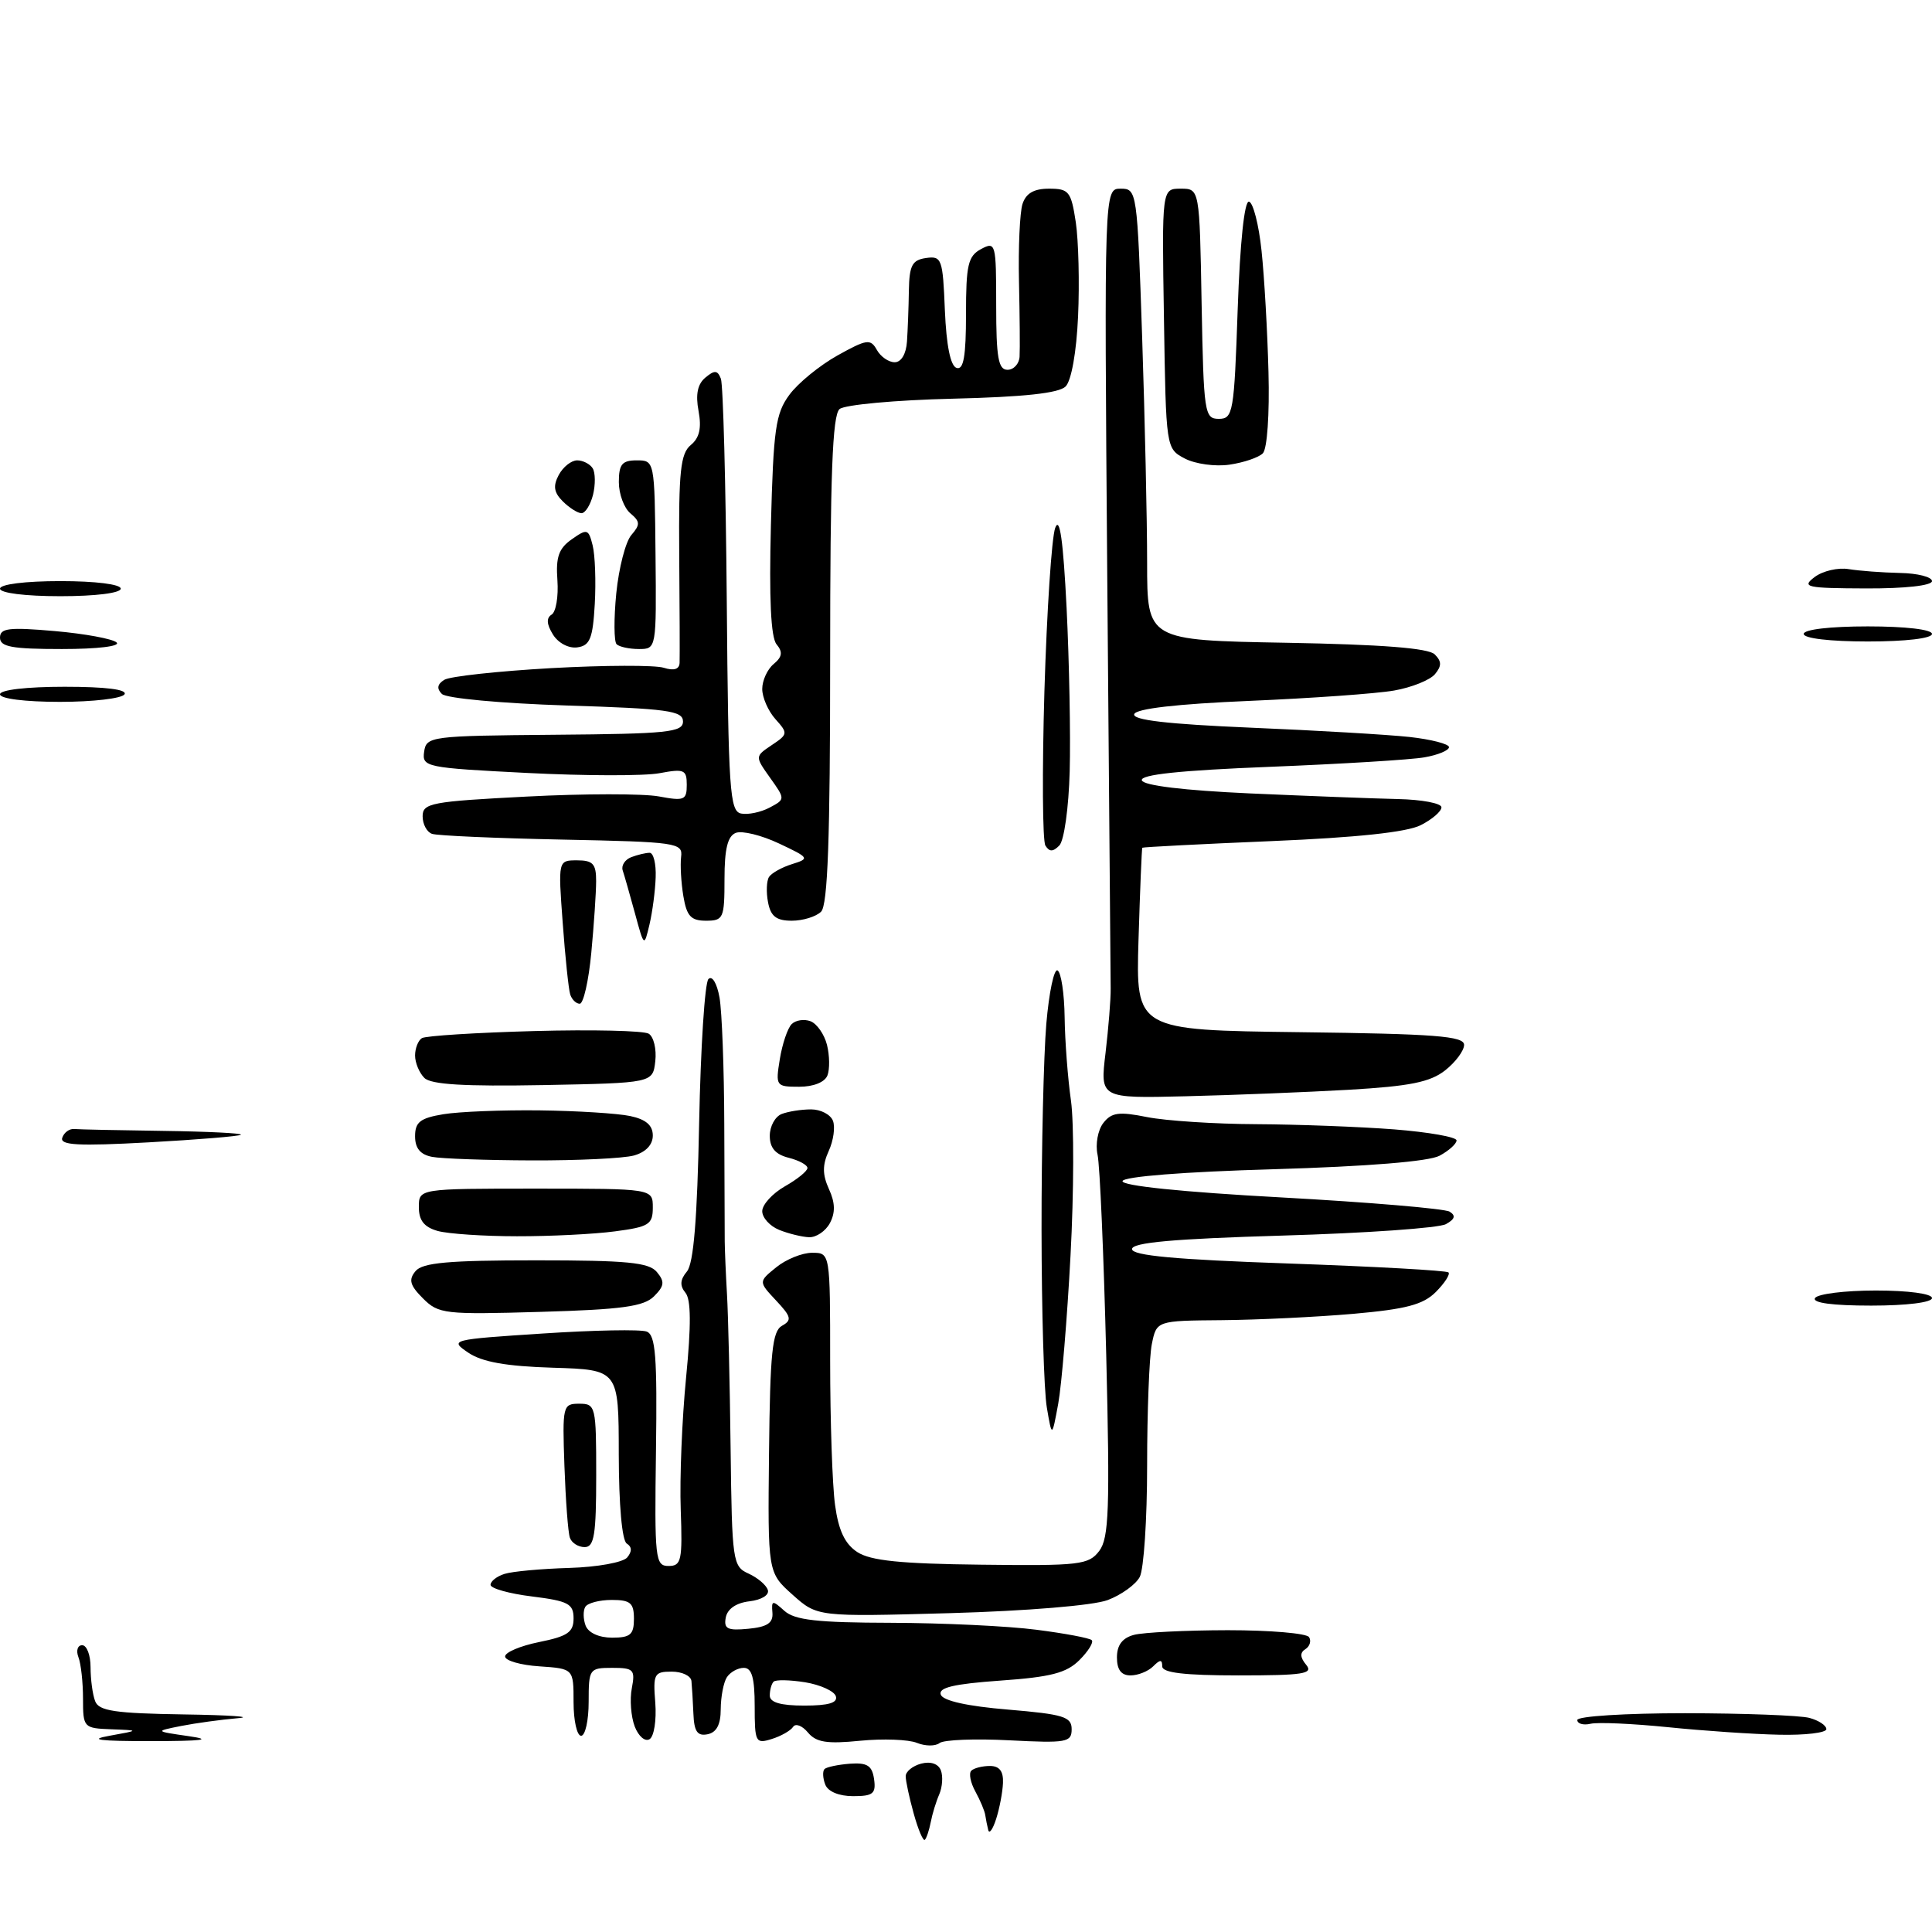 <?xml version="1.0" encoding="UTF-8" standalone="no"?>
<svg 
  version="1.1" 
  xmlns="http://www.w3.org/2000/svg" 
  xmlns:xlink="http://www.w3.org/1999/xlink" 
  xmlns:svg="http://www.w3.org/2000/svg"
  xmlns:rdf="http://www.w3.org/1999/02/22-rdf-syntax-ns#"
  xmlns:cc="http://creativecommons.org/ns#"
  xmlns:dc="http://purl.org/dc/elements/1.1/"
  viewBox="0 0 256 256"
  width="256"
  height="256"
>
<style>svg {background-color: white; }</style>"
<path stroke="none" fill="black" fill-rule="evenodd" d="M122.55,243.78C122.33,244.01 121.67,242.46 121.08,240.34C120.49,238.23 120.01,235.99 120.01,235.37C120.00,234.74 120.93,233.99 122.06,233.69C123.32,233.36 124.33,233.71 124.67,234.58C124.97,235.36 124.87,236.79 124.46,237.75C124.04,238.71 123.53,240.37 123.33,241.44C123.12,242.51 122.77,243.56 122.55,243.78zM132.00,241.00C131.56,242.38 131.09,243.05 130.95,242.50C130.81,241.95 130.63,241.05 130.55,240.50C130.47,239.95 129.88,238.55 129.24,237.38C128.60,236.22 128.35,234.98 128.70,234.63C129.05,234.28 130.16,234.00 131.17,234.00C132.43,234.00 132.97,234.70 132.90,236.25C132.85,237.49 132.44,239.62 132.00,241.00zM113.04,238.00C111.17,238.00 109.70,237.39 109.35,236.46C109.02,235.61 108.98,234.69 109.25,234.41C109.53,234.14 111.05,233.82 112.63,233.70C114.92,233.54 115.56,233.95 115.82,235.75C116.09,237.67 115.68,238.00 113.04,238.00zM124.50,230.96C123.95,231.40 122.60,231.39 121.50,230.94C120.40,230.49 117.01,230.36 113.96,230.66C109.56,231.10 108.14,230.87 107.05,229.56C106.29,228.65 105.41,228.32 105.09,228.82C104.76,229.32 103.49,230.05 102.25,230.43C100.12,231.10 100.00,230.86 100.00,226.07C100.00,222.32 99.62,221.00 98.56,221.00C97.77,221.00 96.76,221.56 96.31,222.25C95.87,222.94 95.51,224.84 95.50,226.48C95.50,228.51 94.95,229.56 93.75,229.80C92.41,230.07 91.97,229.43 91.88,227.07C91.81,225.38 91.69,223.44 91.62,222.75C91.56,222.06 90.38,221.50 89.00,221.50C86.68,221.50 86.52,221.80 86.83,225.64C87.00,227.92 86.67,230.09 86.07,230.45C85.48,230.82 84.60,230.07 84.10,228.76C83.61,227.46 83.43,225.18 83.72,223.70C84.19,221.23 83.96,221.00 81.12,221.00C78.09,221.00 78.00,221.13 78.00,225.50C78.00,227.97 77.55,230.00 77.00,230.00C76.45,230.00 76.00,228.00 76.00,225.55C76.00,221.11 76.00,221.11 71.48,220.80C69.00,220.64 66.95,220.05 66.93,219.50C66.90,218.95 68.93,218.09 71.44,217.58C75.21,216.82 76.00,216.28 76.00,214.45C76.00,212.51 75.31,212.14 70.50,211.54C67.47,211.17 65.00,210.47 65.00,210.00C65.00,209.52 65.83,208.87 66.85,208.55C67.87,208.22 71.72,207.87 75.41,207.76C79.14,207.65 82.56,207.03 83.11,206.37C83.76,205.58 83.74,204.96 83.05,204.53C82.42,204.14 82.00,199.41 81.99,192.69C81.98,181.50 81.98,181.50 73.28,181.23C67.05,181.04 63.87,180.47 62.04,179.23C59.55,177.54 59.73,177.49 71.88,176.70C78.69,176.25 84.90,176.13 85.69,176.44C86.87,176.89 87.09,179.76 86.92,192.24C86.72,206.59 86.82,207.50 88.59,207.50C90.29,207.50 90.44,206.77 90.20,200.00C90.05,195.88 90.37,188.02 90.91,182.54C91.59,175.58 91.57,172.18 90.82,171.29C90.06,170.36 90.11,169.57 91.02,168.48C91.91,167.41 92.39,161.50 92.64,148.78C92.84,138.78 93.39,130.21 93.87,129.73C94.37,129.23 95.00,130.28 95.34,132.18C95.66,134.00 95.95,141.57 95.97,149.00C95.99,156.43 96.02,163.40 96.03,164.50C96.04,165.60 96.17,168.75 96.33,171.50C96.49,174.25 96.71,183.48 96.81,192.01C96.99,206.91 97.09,207.57 99.19,208.51C100.39,209.06 101.54,210.03 101.74,210.68C101.96,211.35 100.91,211.99 99.32,212.18C97.56,212.38 96.39,213.18 96.17,214.32C95.88,215.83 96.39,216.09 99.16,215.82C101.67,215.58 102.46,215.05 102.35,213.69C102.21,212.03 102.35,212.01 103.93,213.44C105.30,214.67 108.25,215.01 118.08,215.03C124.91,215.05 133.57,215.46 137.33,215.95C141.09,216.43 144.39,217.05 144.66,217.33C144.94,217.61 144.21,218.79 143.03,219.97C141.32,221.68 139.24,222.22 132.53,222.69C126.35,223.13 124.30,223.62 124.66,224.56C124.97,225.37 128.23,226.09 133.57,226.53C140.93,227.15 142.00,227.48 142.00,229.13C142.00,230.87 141.33,230.99 133.75,230.60C129.21,230.36 125.05,230.53 124.50,230.96zM20.00,230.71C13.14,230.71 11.61,230.52 14.50,230.00C18.50,229.28 18.50,229.28 14.75,229.14C11.08,229.00 11.00,228.92 11.00,225.08C11.00,222.93 10.73,220.45 10.39,219.58C10.06,218.71 10.28,218.00 10.89,218.00C11.50,218.00 12.00,219.31 12.00,220.92C12.00,222.52 12.27,224.55 12.61,225.42C13.10,226.71 15.22,227.03 24.36,227.17C30.49,227.26 33.70,227.49 31.50,227.67C29.30,227.86 25.93,228.32 24.00,228.70C20.50,229.40 20.50,229.40 25.00,230.05C28.27,230.52 26.91,230.70 20.00,230.71zM235.75,229.86C232.31,229.79 225.68,229.34 221.00,228.86C216.32,228.39 211.71,228.18 210.75,228.41C209.79,228.63 209.00,228.40 209.00,227.91C209.00,227.41 215.39,227.01 223.25,227.01C231.09,227.02 238.51,227.30 239.75,227.63C240.99,227.96 242.00,228.63 242.00,229.12C242.00,229.60 239.19,229.94 235.75,229.86zM106.58,226.00C109.80,226.00 111.04,225.63 110.75,224.75C110.52,224.07 108.69,223.24 106.68,222.91C104.66,222.59 102.79,222.55 102.51,222.83C102.23,223.10 102.00,223.93 102.00,224.67C102.00,225.58 103.43,226.00 106.58,226.00zM149.80,222.00C148.57,222.00 148.00,221.25 148.00,219.62C148.00,217.99 148.71,217.04 150.25,216.63C151.49,216.30 157.09,216.02 162.69,216.01C168.30,216.01 173.14,216.42 173.46,216.93C173.77,217.44 173.55,218.16 172.97,218.52C172.23,218.98 172.26,219.61 173.07,220.59C174.07,221.79 172.72,222.00 164.12,222.00C156.92,222.00 154.00,221.65 154.00,220.80C154.00,219.87 153.73,219.87 152.80,220.80C152.14,221.46 150.79,222.00 149.80,222.00zM81.11,217.00C83.53,217.00 84.00,216.59 84.00,214.50C84.00,212.40 83.53,212.00 81.06,212.00C79.44,212.00 77.87,212.41 77.56,212.91C77.25,213.41 77.27,214.54 77.60,215.41C77.97,216.36 79.38,217.00 81.11,217.00zM125.90,213.75C108.30,214.24 108.30,214.24 105.02,211.31C101.73,208.37 101.73,208.37 101.90,192.46C102.04,179.24 102.33,176.39 103.62,175.67C104.96,174.93 104.85,174.47 102.83,172.32C100.50,169.83 100.50,169.83 102.86,167.92C104.16,166.86 106.30,166.00 107.61,166.00C110.00,166.00 110.00,166.00 110.00,180.36C110.00,188.26 110.29,196.84 110.65,199.43C111.11,202.80 111.95,204.58 113.60,205.66C115.35,206.80 119.33,207.21 130.03,207.33C143.08,207.49 144.26,207.35 145.66,205.50C146.94,203.79 147.08,199.98 146.58,179.50C146.25,166.30 145.74,154.38 145.43,153.00C145.13,151.62 145.47,149.74 146.19,148.81C147.28,147.40 148.26,147.27 152.00,148.02C154.47,148.51 161.00,148.94 166.50,148.96C172.00,148.99 180.21,149.30 184.75,149.65C189.29,150.01 193.00,150.66 193.00,151.11C193.00,151.56 191.99,152.47 190.75,153.14C189.33,153.90 181.23,154.56 168.74,154.93C156.88,155.27 148.89,155.90 148.74,156.50C148.59,157.12 156.64,157.95 169.70,158.66C181.36,159.30 191.43,160.15 192.08,160.55C192.92,161.07 192.79,161.54 191.60,162.20C190.69,162.72 180.95,163.40 169.97,163.72C155.46,164.15 150.00,164.64 150.00,165.51C150.00,166.37 155.71,166.90 170.74,167.42C182.14,167.82 191.68,168.35 191.93,168.60C192.18,168.85 191.43,170.01 190.26,171.19C188.57,172.88 186.32,173.47 179.31,174.09C174.47,174.51 166.62,174.89 161.88,174.93C153.25,175.00 153.25,175.00 152.62,178.12C152.28,179.84 152.00,187.07 152.00,194.19C152.00,201.31 151.56,207.95 151.02,208.96C150.48,209.97 148.57,211.34 146.77,212.02C144.87,212.73 136.13,213.46 125.90,213.75zM77.47,205.00C76.63,205.00 75.74,204.44 75.51,203.75C75.27,203.06 74.95,198.79 74.79,194.25C74.51,186.27 74.57,186.00 76.75,186.00C78.93,186.00 79.00,186.32 79.00,195.50C79.00,203.36 78.74,205.00 77.47,205.00zM140.22,186.00C139.39,190.50 139.39,190.50 138.71,186.50C138.33,184.30 138.02,173.68 138.01,162.90C138.00,152.12 138.29,139.87 138.64,135.68C139.00,131.49 139.67,128.30 140.14,128.59C140.61,128.88 141.03,131.68 141.07,134.81C141.11,137.94 141.49,142.91 141.91,145.85C142.32,148.79 142.30,158.01 141.85,166.35C141.41,174.68 140.67,183.53 140.22,186.00zM71.61,173.83C58.92,174.20 58.11,174.11 56.05,172.05C54.31,170.31 54.11,169.57 55.06,168.43C55.99,167.31 59.41,167.00 71.00,167.00C83.11,167.00 85.99,167.28 87.04,168.55C88.10,169.83 88.04,170.39 86.66,171.77C85.31,173.12 82.41,173.52 71.61,173.83zM247.94,173.00C242.82,173.00 240.11,172.64 240.50,172.00C240.84,171.45 244.47,171.00 248.56,171.00C252.85,171.00 256.00,171.42 256.00,172.00C256.00,172.58 252.65,173.00 247.94,173.00zM68.50,163.81C64.10,163.81 59.38,163.49 58.00,163.11C56.20,162.60 55.50,161.72 55.50,159.95C55.50,157.50 55.50,157.50 71.00,157.50C86.50,157.50 86.50,157.50 86.50,160.00C86.50,162.25 85.99,162.57 81.50,163.16C78.75,163.53 72.90,163.82 68.50,163.81zM107.21,163.94C106.27,163.90 104.49,163.47 103.25,162.97C102.01,162.47 101.00,161.35 101.00,160.49C101.00,159.62 102.35,158.14 103.99,157.20C105.64,156.27 106.99,155.17 106.99,154.77C107.00,154.37 105.88,153.76 104.50,153.41C102.75,152.97 102.00,152.10 102.00,150.50C102.00,149.24 102.71,147.94 103.58,147.61C104.45,147.27 106.20,147.00 107.47,147.00C108.75,147.00 110.05,147.68 110.37,148.51C110.69,149.34 110.44,151.14 109.81,152.51C108.96,154.38 108.97,155.64 109.84,157.56C110.67,159.36 110.70,160.68 109.97,162.06C109.40,163.13 108.16,163.97 107.21,163.94zM70.50,153.76C64.45,153.74 58.49,153.53 57.25,153.29C55.69,152.99 55.00,152.15 55.00,150.56C55.00,148.68 55.68,148.15 58.75,147.64C60.81,147.30 66.55,147.07 71.50,147.13C76.45,147.19 81.85,147.53 83.50,147.88C85.59,148.32 86.50,149.11 86.50,150.46C86.50,151.69 85.57,152.67 84.00,153.11C82.62,153.49 76.55,153.78 70.50,153.76zM19.66,151.37C10.37,151.88 7.92,151.75 8.25,150.76C8.48,150.07 9.19,149.54 9.83,149.60C10.47,149.66 15.80,149.77 21.67,149.85C27.53,149.93 32.15,150.16 31.92,150.36C31.69,150.56 26.17,151.01 19.66,151.37zM157.13,145.26C145.76,145.54 145.76,145.54 146.49,139.52C146.88,136.21 147.19,132.38 147.17,131.00C147.15,129.62 146.95,105.21 146.72,76.75C146.31,25.00 146.31,25.00 148.50,25.00C150.65,25.00 150.69,25.31 151.34,44.66C151.70,55.47 152.00,68.94 152.00,74.58C152.00,84.84 152.00,84.84 170.45,85.17C183.14,85.40 189.28,85.88 190.11,86.71C191.04,87.64 191.04,88.24 190.14,89.33C189.49,90.11 187.06,91.09 184.73,91.50C182.40,91.91 173.79,92.52 165.58,92.87C155.92,93.28 150.53,93.90 150.29,94.63C150.03,95.41 154.69,95.95 165.71,96.42C174.39,96.78 183.86,97.34 186.75,97.65C189.64,97.97 192.00,98.58 192.00,99.00C192.00,99.43 190.54,100.04 188.75,100.35C186.96,100.67 177.72,101.23 168.22,101.61C156.35,102.08 151.05,102.64 151.30,103.40C151.52,104.09 156.86,104.73 165.58,105.13C173.24,105.47 182.09,105.81 185.25,105.88C188.41,105.95 191.00,106.44 191.00,106.97C191.00,107.51 189.76,108.58 188.25,109.34C186.43,110.27 179.77,110.98 168.50,111.45C159.16,111.84 151.44,112.24 151.36,112.33C151.29,112.42 151.06,117.90 150.86,124.50C150.50,136.50 150.50,136.50 172.25,136.77C190.16,136.99 194.00,137.29 194.00,138.45C194.00,139.22 192.87,140.74 191.49,141.83C189.50,143.39 186.82,143.93 178.74,144.40C173.11,144.72 163.38,145.11 157.13,145.26zM71.98,143.78C61.53,143.97 57.11,143.71 56.23,142.83C55.55,142.15 55.00,140.82 55.00,139.86C55.00,138.90 55.41,137.87 55.90,137.56C56.40,137.25 63.09,136.83 70.78,136.62C78.47,136.41 85.30,136.57 85.96,136.97C86.62,137.38 87.01,139.02 86.83,140.61C86.50,143.50 86.50,143.50 71.98,143.78zM105.90,144.00C102.82,144.00 102.75,143.91 103.33,140.34C103.66,138.32 104.36,136.24 104.90,135.70C105.43,135.17 106.56,135.00 107.40,135.32C108.25,135.65 109.23,137.06 109.58,138.45C109.93,139.85 109.96,141.67 109.64,142.50C109.29,143.40 107.79,144.00 105.90,144.00zM76.82,133.00C76.34,133.00 75.76,132.44 75.55,131.75C75.34,131.06 74.89,126.79 74.56,122.25C73.95,114.00 73.95,114.00 76.48,114.00C78.56,114.00 79.00,114.47 78.99,116.75C78.99,118.26 78.70,122.54 78.35,126.25C78.00,129.96 77.31,133.00 76.82,133.00zM86.06,122.50C85.35,125.50 85.35,125.50 84.13,121.00C83.45,118.53 82.73,115.97 82.51,115.33C82.30,114.69 82.81,113.90 83.64,113.58C84.48,113.26 85.58,113.00 86.08,113.00C86.59,113.00 86.95,114.46 86.88,116.25C86.82,118.04 86.45,120.85 86.06,122.50zM93.55,122.00C91.55,122.00 90.99,121.39 90.55,118.75C90.25,116.96 90.12,114.62 90.25,113.54C90.49,111.67 89.72,111.56 74.50,111.25C65.70,111.07 57.94,110.73 57.25,110.49C56.56,110.26 56.00,109.21 56.00,108.16C56.00,106.41 57.15,106.20 69.80,105.55C77.39,105.15 85.27,105.15 87.30,105.53C90.67,106.16 91.00,106.02 91.00,104.00C91.00,101.99 90.66,101.84 87.40,102.45C85.41,102.83 77.51,102.81 69.84,102.42C56.42,101.74 55.91,101.64 56.20,99.61C56.49,97.57 57.02,97.50 73.50,97.36C88.49,97.24 90.50,97.03 90.50,95.60C90.50,94.18 88.47,93.90 75.04,93.48C66.40,93.20 59.13,92.53 58.55,91.95C57.84,91.24 57.94,90.66 58.87,90.08C59.61,89.62 65.99,88.93 73.05,88.53C80.10,88.14 86.80,88.12 87.94,88.48C89.30,88.91 90.02,88.69 90.05,87.82C90.08,87.09 90.06,80.61 90.00,73.41C89.92,62.48 90.17,60.10 91.53,58.97C92.69,58.02 92.98,56.71 92.56,54.45C92.15,52.26 92.43,50.89 93.47,50.03C94.69,49.01 95.08,49.05 95.52,50.18C95.82,50.96 96.17,64.17 96.30,79.54C96.51,104.80 96.69,107.51 98.21,107.80C99.14,107.98 100.83,107.62 101.98,107.01C104.06,105.90 104.06,105.90 102.04,103.06C100.03,100.23 100.03,100.23 102.26,98.73C104.41,97.30 104.43,97.16 102.75,95.29C101.79,94.22 101.00,92.42 101.00,91.29C101.00,90.17 101.68,88.68 102.51,87.99C103.65,87.04 103.75,86.40 102.90,85.38C102.14,84.47 101.90,79.32 102.15,69.57C102.48,56.85 102.77,54.78 104.60,52.31C105.74,50.76 108.61,48.42 110.97,47.10C114.85,44.94 115.35,44.87 116.18,46.35C116.68,47.26 117.75,48.00 118.55,48.00C119.42,48.00 120.07,46.90 120.18,45.25C120.28,43.74 120.40,40.70 120.43,38.50C120.49,35.16 120.87,34.45 122.70,34.19C124.78,33.89 124.93,34.29 125.20,41.11C125.40,45.78 125.94,48.49 126.75,48.75C127.68,49.06 128.00,47.21 128.00,41.62C128.00,35.09 128.27,33.93 130.00,33.00C131.93,31.97 132.00,32.24 132.00,40.46C132.00,47.38 132.28,49.00 133.50,49.00C134.32,49.00 135.05,48.21 135.10,47.25C135.16,46.29 135.12,41.81 135.02,37.30C134.92,32.79 135.13,28.18 135.48,27.05C135.94,25.61 136.99,25.00 139.01,25.00C141.64,25.00 141.93,25.37 142.55,29.46C142.91,31.91 143.05,37.52 142.85,41.92C142.64,46.66 141.96,50.44 141.20,51.21C140.30,52.10 135.70,52.60 126.21,52.83C118.67,53.01 111.94,53.63 111.25,54.20C110.30,55.00 110.00,62.85 110.00,87.42C110.00,111.12 109.68,119.92 108.80,120.80C108.14,121.46 106.39,122.00 104.92,122.00C102.87,122.00 102.12,121.42 101.77,119.56C101.51,118.23 101.57,116.71 101.90,116.20C102.23,115.69 103.60,114.92 104.95,114.50C107.32,113.76 107.25,113.66 103.21,111.76C100.90,110.67 98.33,110.04 97.50,110.36C96.42,110.78 96.00,112.47 96.00,116.47C96.00,121.67 95.86,122.00 93.55,122.00zM140.36,112.04C139.52,112.89 139.05,112.89 138.52,112.04C138.14,111.42 138.08,102.21 138.39,91.59C138.71,80.97 139.35,71.23 139.82,69.95C140.42,68.34 140.88,71.60 141.33,80.56C141.68,87.68 141.87,97.42 141.74,102.20C141.61,107.05 141.00,111.41 140.36,112.04zM7.94,93.00C3.31,93.00 0.00,92.58 0.00,92.00C0.00,91.41 3.52,91.00 8.56,91.00C14.01,91.00 16.89,91.36 16.50,92.00C16.16,92.55 12.31,93.00 7.94,93.00zM8.20,86.00C1.56,86.00 0.00,85.71 0.00,84.49C0.00,83.23 1.18,83.09 7.25,83.62C11.24,83.97 14.93,84.65 15.45,85.13C16.00,85.63 12.93,86.00 8.20,86.00zM76.50,85.78C75.36,85.94 73.97,85.21 73.27,84.08C72.43,82.72 72.37,81.89 73.09,81.44C73.67,81.09 74.01,79.04 73.86,76.89C73.63,73.82 74.04,72.66 75.76,71.46C77.80,70.02 77.98,70.08 78.53,72.27C78.85,73.55 78.98,77.06 78.81,80.05C78.55,84.61 78.17,85.55 76.50,85.78zM84.66,86.00C83.38,86.00 82.05,85.71 81.70,85.36C81.35,85.01 81.33,81.98 81.66,78.61C82.00,75.25 82.89,71.78 83.66,70.89C84.85,69.52 84.83,69.11 83.53,68.02C82.69,67.32 82.00,65.46 82.00,63.88C82.00,61.52 82.43,61.00 84.37,61.00C86.73,61.00 86.74,61.05 86.86,73.50C86.98,85.95 86.98,86.00 84.66,86.00zM247.50,85.00C242.50,85.00 239.00,84.59 239.00,84.00C239.00,83.41 242.50,83.00 247.50,83.00C252.50,83.00 256.00,83.41 256.00,84.00C256.00,84.59 252.50,85.00 247.50,85.00zM8.00,79.00C3.33,79.00 0.00,78.58 0.00,78.00C0.00,77.42 3.33,77.00 8.00,77.00C12.67,77.00 16.00,77.42 16.00,78.00C16.00,78.58 12.67,79.00 8.00,79.00zM247.25,77.97C239.32,77.94 238.68,77.80 240.45,76.46C241.52,75.65 243.55,75.18 244.95,75.41C246.35,75.64 249.41,75.87 251.75,75.92C254.09,75.96 256.00,76.45 256.00,77.00C256.00,77.59 252.44,77.99 247.25,77.97zM77.05,68.00C76.55,68.00 75.44,67.29 74.57,66.43C73.39,65.25 73.26,64.39 74.04,62.93C74.61,61.87 75.70,61.00 76.48,61.00C77.25,61.00 78.18,61.48 78.54,62.06C78.89,62.64 78.91,64.21 78.58,65.56C78.24,66.90 77.55,68.00 77.05,68.00zM162.91,61.57C161.04,61.85 158.38,61.48 157.00,60.76C154.50,59.44 154.50,59.44 154.23,42.22C153.95,25.00 153.95,25.00 156.45,25.00C158.95,25.00 158.95,25.00 159.22,40.25C159.49,54.74 159.60,55.50 161.50,55.50C163.39,55.50 163.53,54.67 164.00,41.00C164.31,32.10 164.89,26.59 165.50,26.72C166.05,26.85 166.80,29.77 167.16,33.22C167.53,36.68 167.94,43.90 168.08,49.28C168.23,54.88 167.91,59.49 167.33,60.07C166.78,60.62 164.79,61.30 162.91,61.57z" />

</svg>